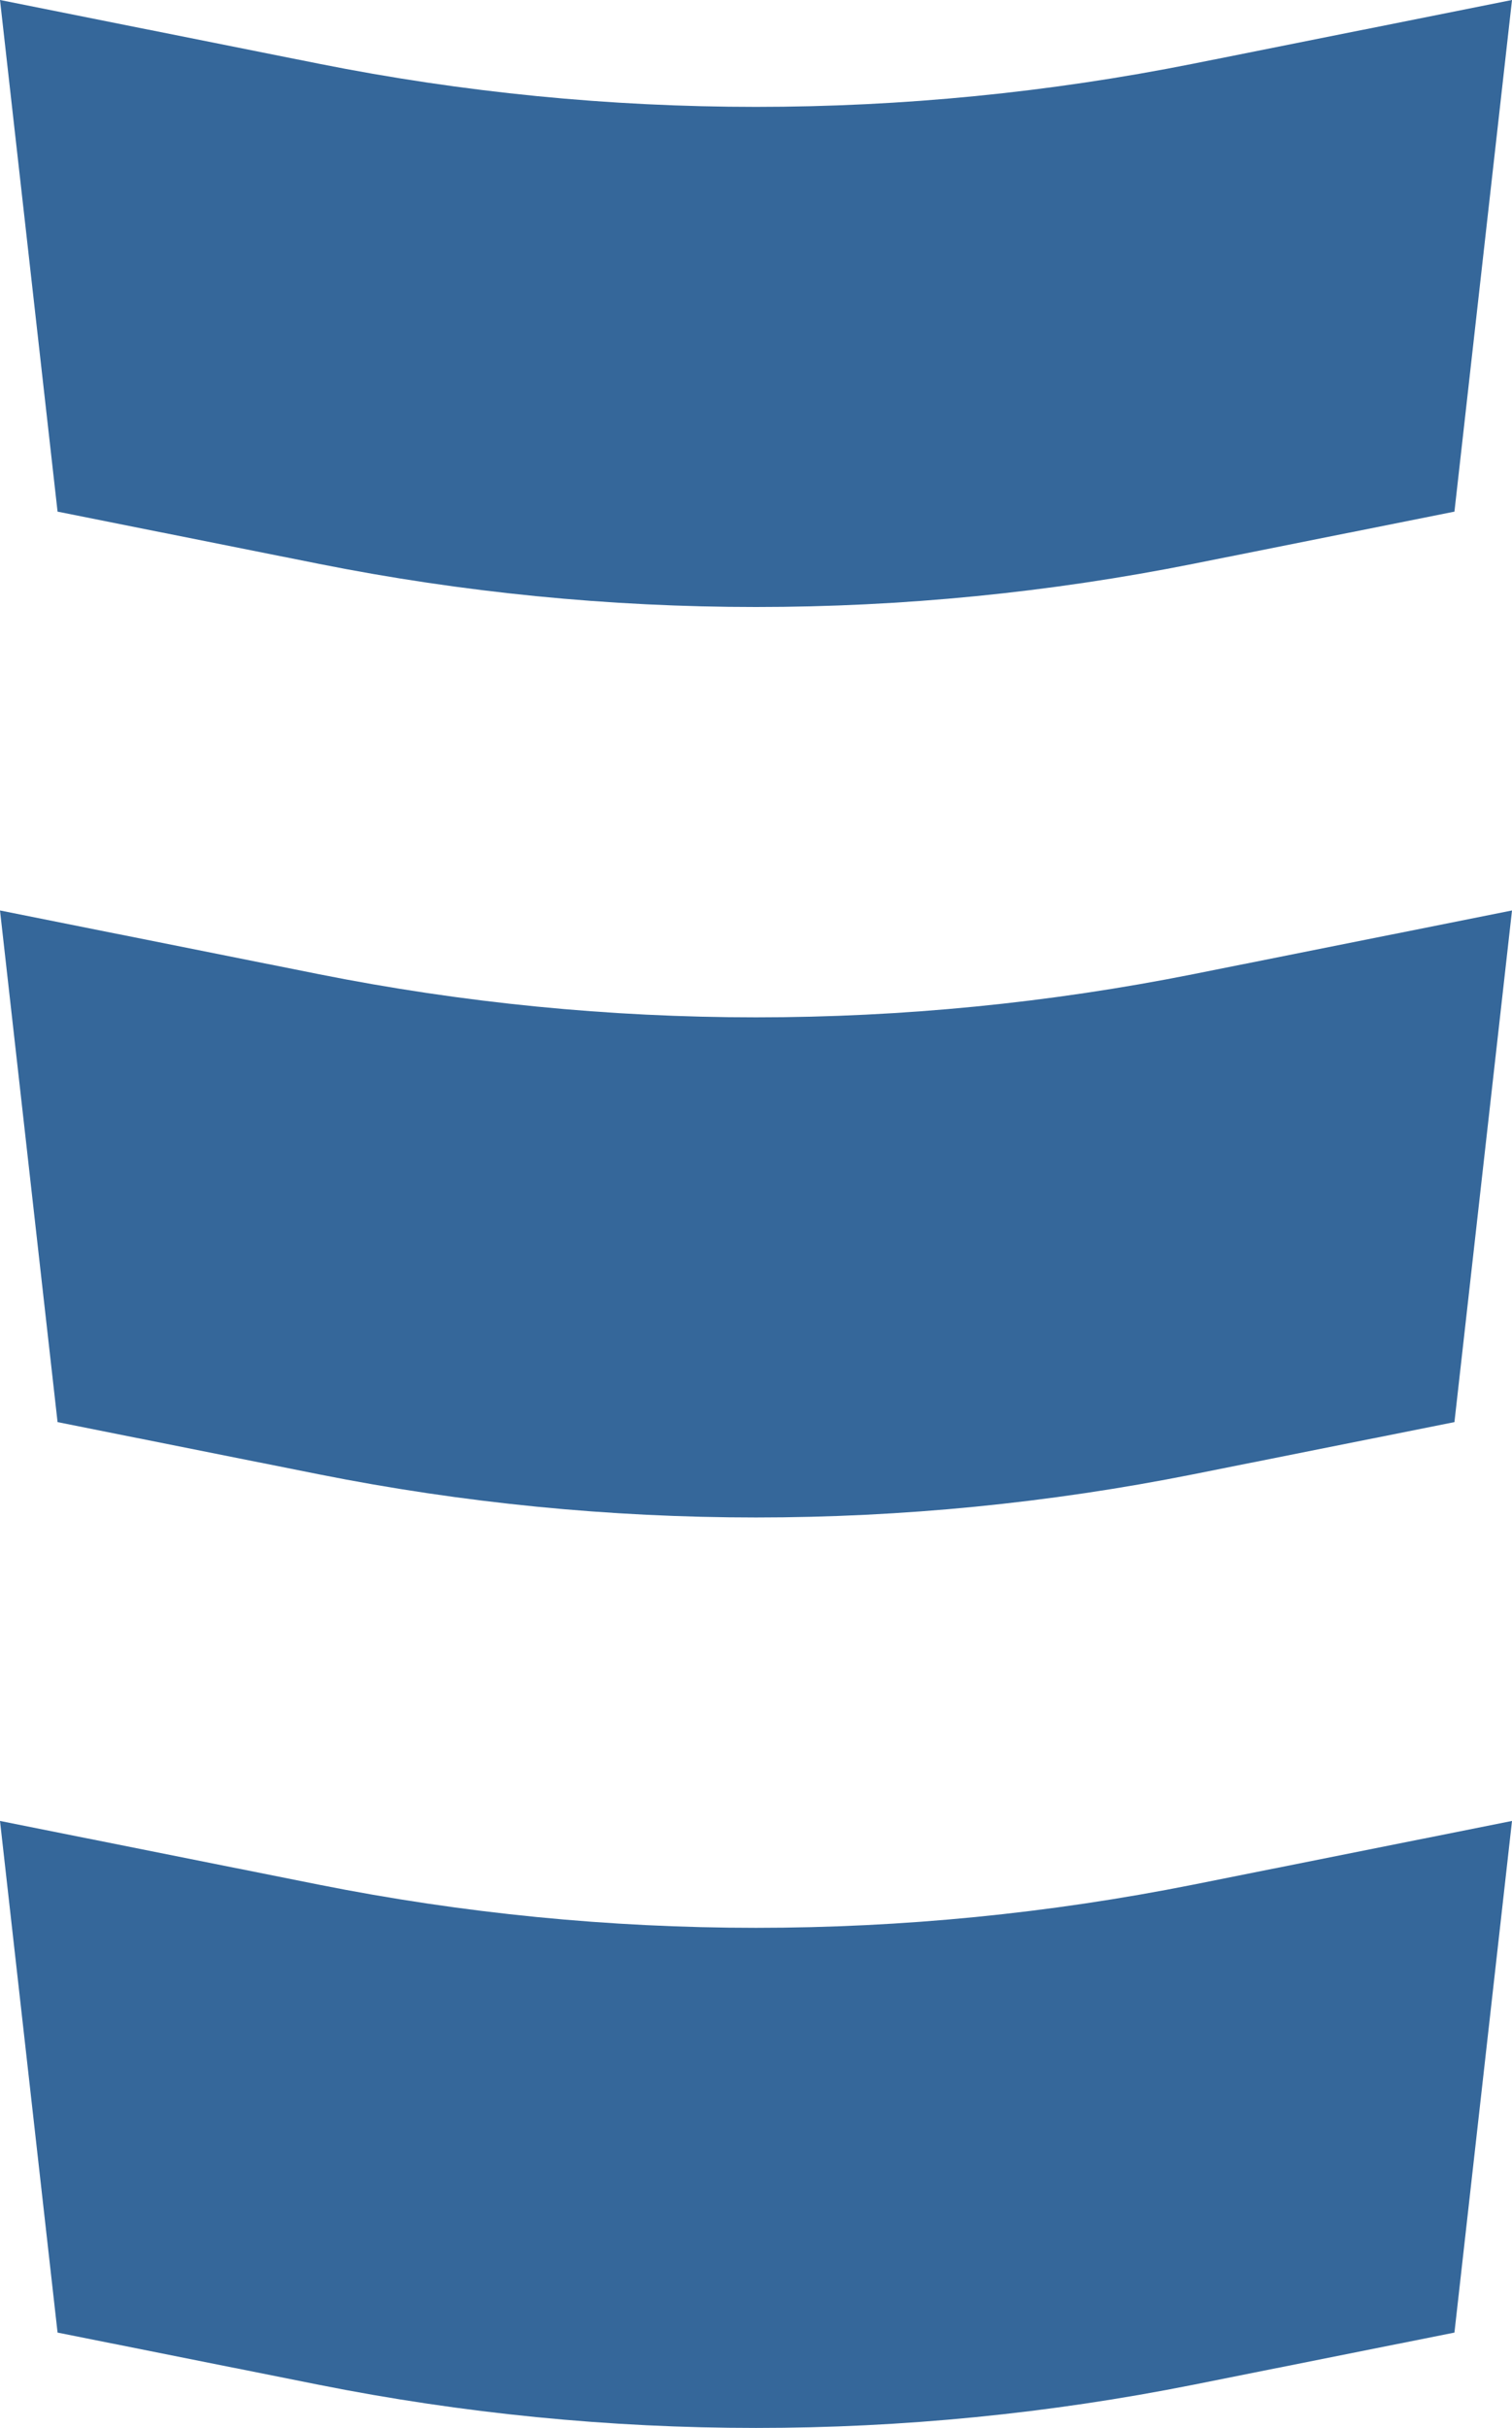 <svg xmlns="http://www.w3.org/2000/svg" id="Camada_2" data-name="Camada 2" viewBox="0 0 69.61 111.71"><defs><style>      .cls-1 {        fill: #35679a;      }    </style></defs><g id="Camada_1-2" data-name="Camada 1"><g><path class="cls-1" d="m69.61,0l-14.67,2.93c-13.29,2.65-26.98,2.65-40.27,0L0,0l2.65,23.54,12.02,2.4c13.29,2.65,26.98,2.65,40.27,0l12.02-2.4,2.65-23.54Z"></path><path class="cls-1" d="m69.61,41.89l-14.67,2.93c-13.29,2.65-26.98,2.65-40.27,0l-14.67-2.93,2.65,23.54,12.02,2.4c13.29,2.65,26.98,2.65,40.27,0l12.02-2.4,2.65-23.54Z"></path><path class="cls-1" d="m69.61,83.78l-14.67,2.93c-13.29,2.65-26.98,2.65-40.27,0l-14.67-2.93,2.65,23.54,12.02,2.4c13.29,2.65,26.98,2.65,40.27,0l12.02-2.4,2.65-23.54Z"></path></g></g></svg>
